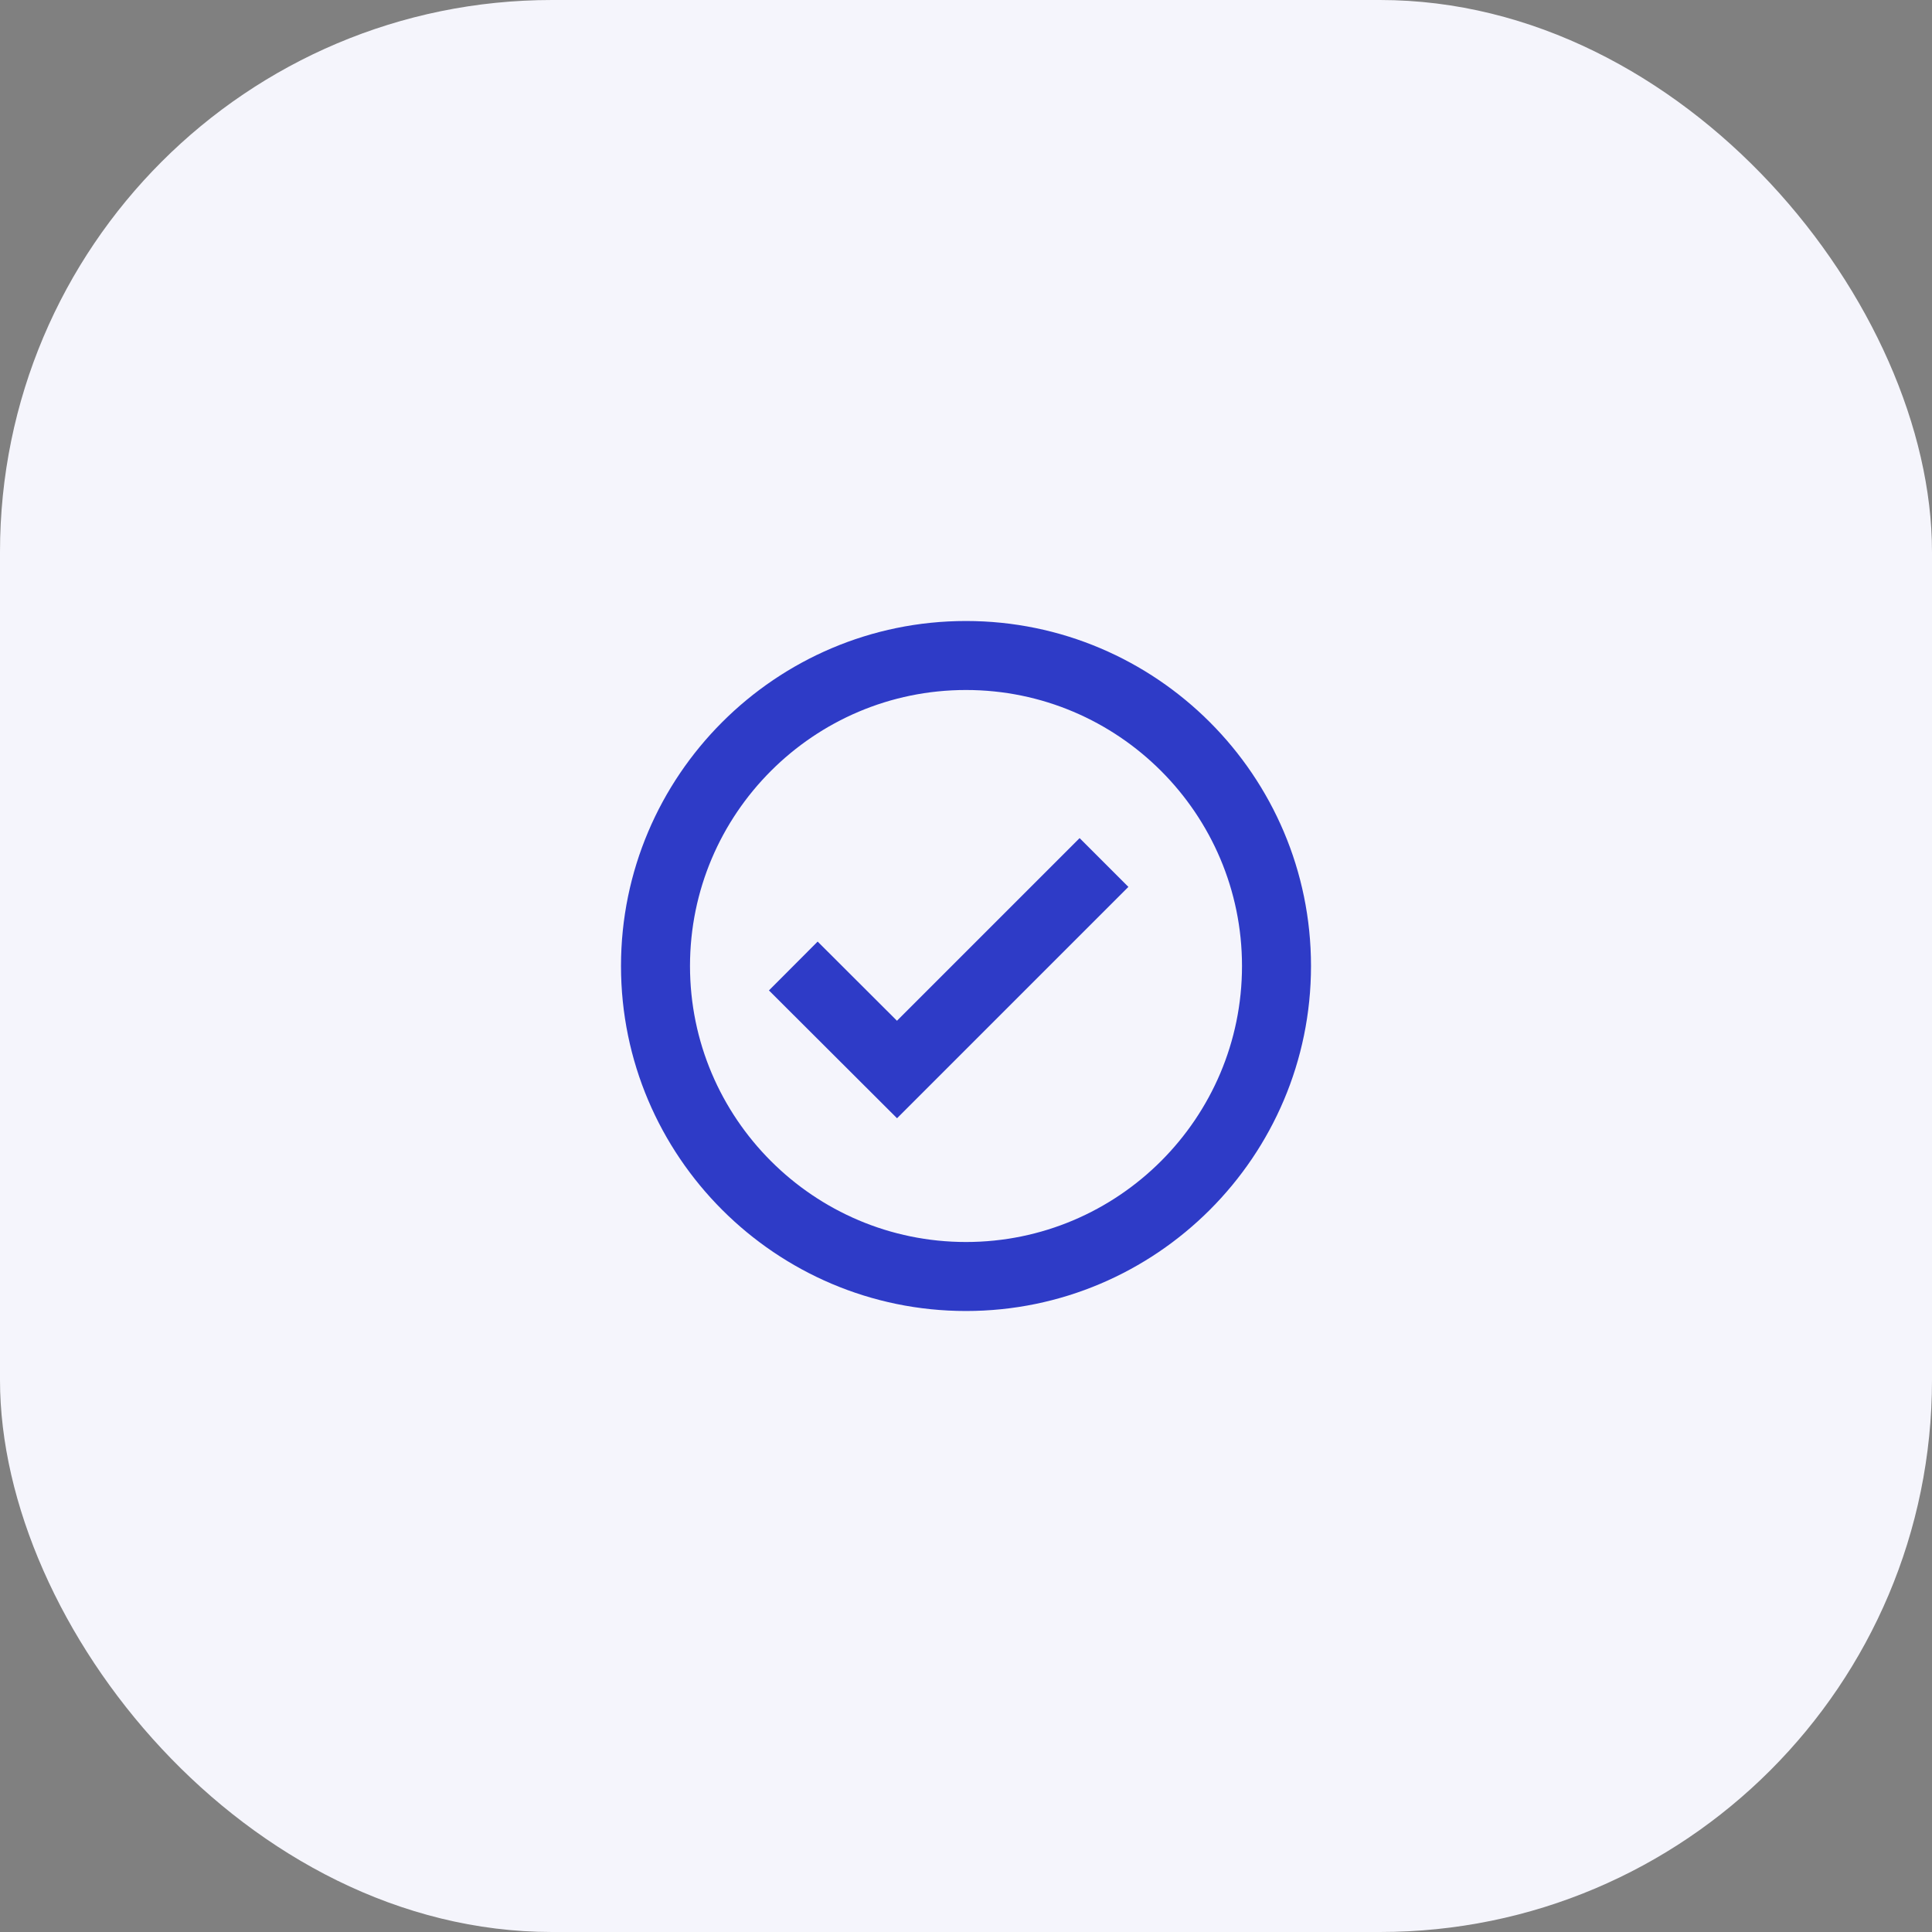 <svg width="56" height="56" viewBox="0 0 56 56" fill="none" xmlns="http://www.w3.org/2000/svg">
<rect x="0" y="0" width="56" height="56" fill="#808080" stroke="none"/>
<rect width="56" height="56" rx="16" fill="#F5F5FC"/>
<path d="M28 18C22.486 18 18 22.486 18 28C18 33.514 22.486 38 28 38C33.514 38 38 33.514 38 28C38 22.486 33.514 18 28 18ZM28 36C23.589 36 20 32.411 20 28C20 23.589 23.589 20 28 20C32.411 20 36 23.589 36 28C36 32.411 32.411 36 28 36Z" fill="#2E3BC7"/>
<path d="M25.999 29.587L23.7 27.292L22.288 28.708L26.001 32.413L32.707 25.707L31.293 24.293L25.999 29.587Z" fill="#2E3BC7"/>
</svg>
